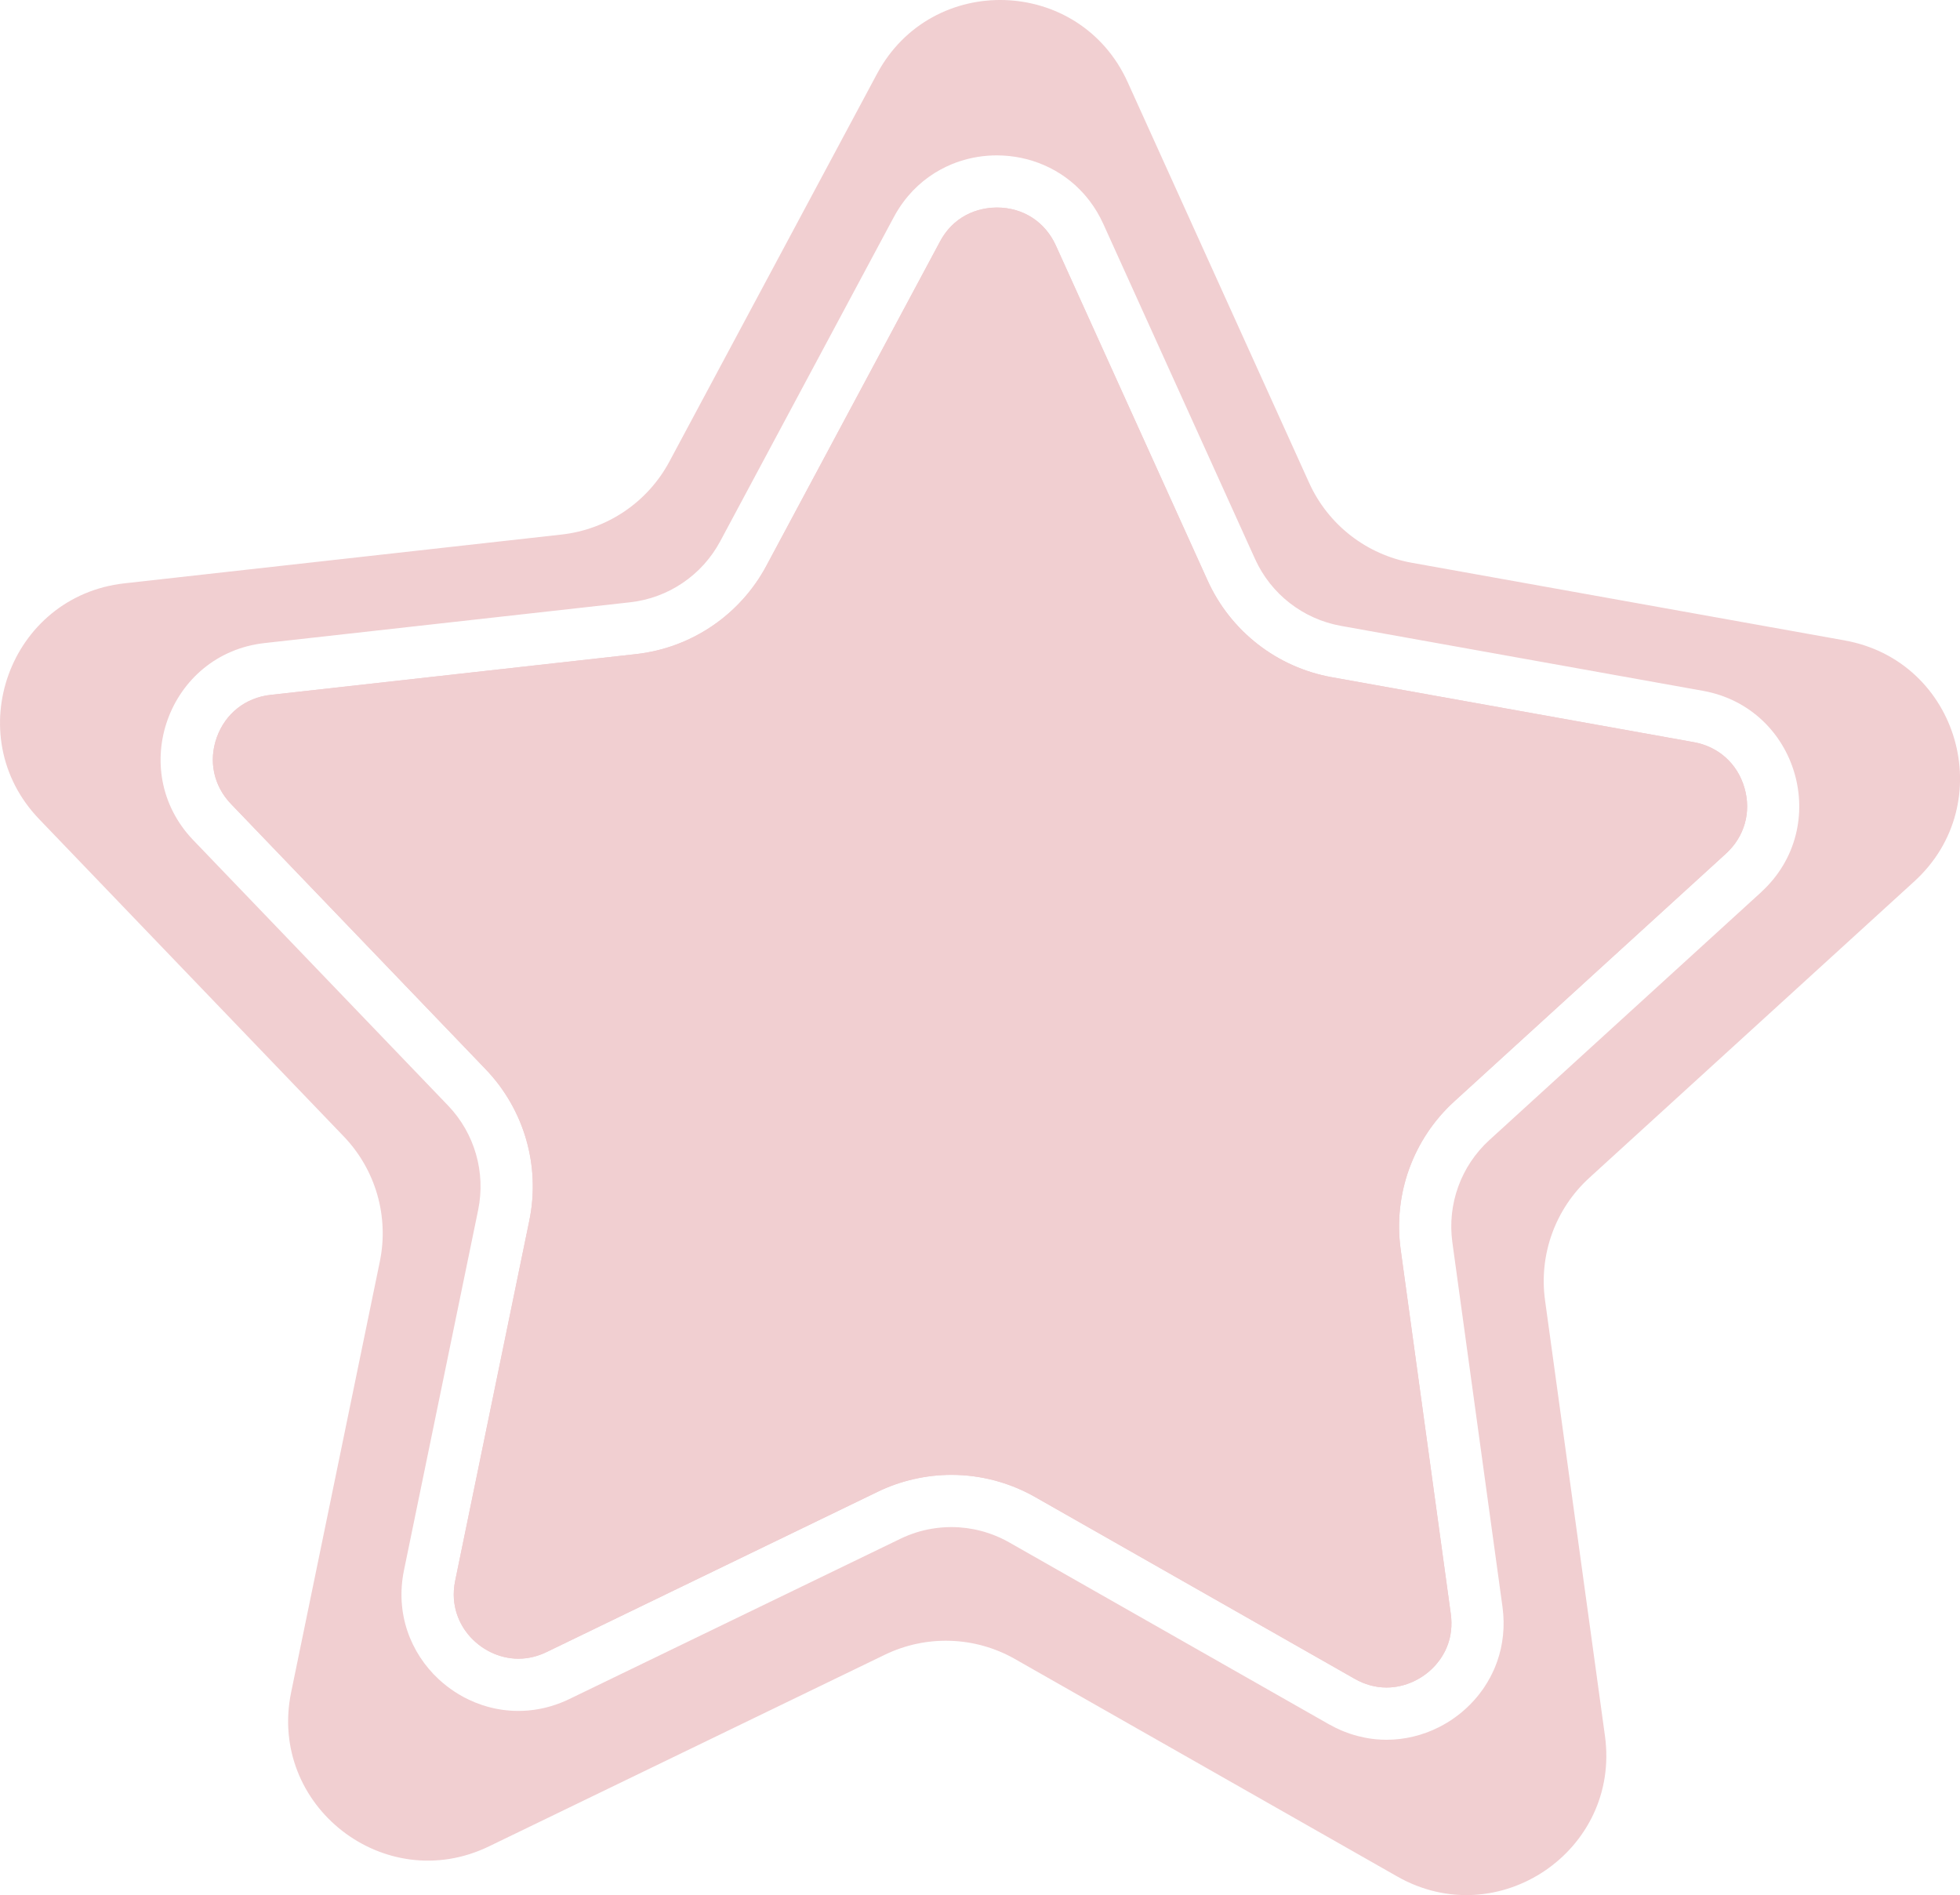 <?xml version="1.0" encoding="UTF-8"?>
<svg id="Layer_2" data-name="Layer 2" xmlns="http://www.w3.org/2000/svg" viewBox="0 0 1241.15 1200">
  <defs>
    <style>
      .cls-1 {
        fill: #cf5d65;
        stroke-width: 0px;
      }

      .cls-2 {
        opacity: .3;
      }
    </style>
  </defs>
  <g id="Layer_3" data-name="Layer 3">
    <g class="cls-2">
      <path class="cls-1" d="M1104.69,498.91c4.42,15.32.03,30.89-11.75,41.63l-172.06,156.92c-26.04,23.75-38.72,58.78-33.92,93.71l31.73,230.69c2.1,15.32-3.96,26-9.41,32.25-7.9,9.05-19.58,14.46-31.24,14.46-6.96,0-13.76-1.85-20.2-5.52l-202.41-115.14c-16.11-9.16-34.42-14.01-52.95-14.01-16.07,0-32.2,3.7-46.66,10.7l-209.6,101.46c-5.83,2.83-11.87,4.26-17.94,4.26-12.09,0-24.02-5.8-31.94-15.5-4.5-5.52-11.52-17.26-8.1-33.89l46.95-228.09c7.11-34.53-3.22-70.31-27.63-95.75l-161.27-167.99c-11.05-11.5-14.4-27.32-8.97-42.31,5.43-15,18.13-25.01,33.98-26.78l231.44-25.82c35.03-3.9,65.88-24.79,82.52-55.86l109.93-205.29c10.45-19.52,28.7-21.63,36.06-21.63,16.59,0,30.56,9,37.38,24.07l96.08,212.12c14.54,32.11,43.94,55,78.63,61.22l229.22,41.12c15.69,2.81,27.7,13.64,32.12,28.97Z"/>
      <path class="cls-1" d="M1168.17,405.53l-274.16-49.17c-28.69-5.15-53-24.08-65.02-50.63l-114.91-253.72c-30.28-66.85-124.06-69.96-158.71-5.27l-131.49,245.55c-13.76,25.69-39.27,42.96-68.23,46.19l-276.81,30.89c-72.93,8.14-104.87,96.38-54.05,149.31l192.89,200.93c20.19,21.02,28.73,50.63,22.85,79.17l-56.17,272.81c-14.8,71.88,59.25,129.53,125.3,97.55l250.7-121.36c26.24-12.69,57.03-11.68,82.36,2.74l242.1,137.71c63.79,36.28,141.5-16.32,131.5-89.01l-37.95-275.93c-3.97-28.87,6.52-57.85,28.05-77.48l205.79-187.7c54.23-49.46,28.2-139.61-44.03-152.56ZM1115.21,564.97l-172.06,156.92c-18.01,16.41-26.78,40.64-23.46,64.77l31.73,230.71c1.71,12.45.35,24.2-3.36,34.73-.41,1.15-.85,2.29-1.3,3.41-.23.56-.47,1.13-.72,1.68-.37.82-.75,1.65-1.14,2.46,0,.01-.01.01-.01.01-.39.81-.8,1.62-1.22,2.41-.56,1.06-1.15,2.11-1.78,3.14-.61,1.03-1.25,2.04-1.92,3.04-.33.5-.67,1-1.01,1.49-.68.96-1.39,1.92-2.12,2.86-.37.48-.74.95-1.12,1.41-.75.92-1.53,1.82-2.32,2.7-.79.88-1.62,1.75-2.45,2.59-.83.85-1.68,1.67-2.56,2.47-.87.8-1.77,1.58-2.67,2.34-.46.38-.92.76-1.38,1.13-.92.74-1.86,1.45-2.83,2.15-.96.69-1.94,1.37-2.93,2.02-1.49.96-3,1.89-4.56,2.75-1.03.59-2.08,1.14-3.13,1.66-10.08,5.03-21.3,7.82-32.87,7.82-2.28,0-4.56-.11-6.85-.33-.77-.08-1.53-.16-2.3-.26-.77-.1-1.53-.21-2.3-.34-.77-.12-1.54-.26-2.3-.41h-.01c-1.54-.3-3.07-.65-4.6-1.05-1.15-.3-2.3-.63-3.45-1-.38-.12-.76-.25-1.14-.37-1.15-.39-2.29-.8-3.43-1.25h-.01c-.76-.29-1.52-.61-2.28-.92-2.65-1.14-5.28-2.44-7.89-3.92l-202.41-115.14c-3.72-2.11-7.59-3.89-11.55-5.3-1.31-.48-2.62-.91-3.96-1.31-.76-.23-1.53-.43-2.3-.64-1.54-.4-3.09-.76-4.64-1.06-1.56-.3-3.12-.55-4.69-.76-3.14-.4-6.31-.61-9.46-.61-2.07,0-4.13.09-6.19.26-2.06.17-4.12.43-6.17.78-6.82,1.15-13.52,3.26-19.89,6.35l-209.6,101.47c-7.45,3.61-15.03,5.84-22.52,6.88-1.28.17-2.55.31-3.82.42-2.02.16-4.02.25-6.02.25-6.76,0-13.39-.95-19.72-2.74-1.15-.34-2.3-.68-3.43-1.06-2.83-.95-5.59-2.07-8.27-3.35-1.07-.51-2.14-1.05-3.18-1.6-1.05-.56-2.08-1.15-3.1-1.76-3.57-2.14-6.95-4.55-10.11-7.23-.91-.77-1.8-1.56-2.67-2.36-17.7-16.48-27.6-41.5-21.94-69l46.96-228.09c4.91-23.86-2.23-48.61-19.1-66.18l-161.27-167.99c-42.5-44.26-15.78-118.03,45.18-124.83l231.44-25.82c24.21-2.7,45.54-17.14,57.04-38.63l109.93-205.28c1.76-3.27,3.69-6.33,5.78-9.19,1.05-1.43,2.14-2.81,3.25-4.13,7.86-9.29,17.52-16.04,28-20.29,1.5-.61,3.01-1.16,4.54-1.67,7.64-2.54,15.63-3.79,23.62-3.79,20.44,0,40.84,8.24,55.27,24.52,1.2,1.36,2.36,2.78,3.48,4.24,1.68,2.2,3.25,4.53,4.72,6.98,1.45,2.46,2.81,5.04,4.03,7.74l96.07,212.12c10.05,22.2,30.39,38.02,54.37,42.32l229.21,41.12c60.38,10.83,82.14,86.21,36.82,127.55Z"/>
      <path class="cls-1" d="M1092.94,540.54l-172.06,156.92c-26.04,23.75-38.72,58.78-33.92,93.71l31.73,230.69c2.1,15.32-3.96,26-9.41,32.25-7.9,9.05-19.58,14.46-31.24,14.46-6.96,0-13.76-1.85-20.2-5.52l-202.41-115.14c-16.11-9.16-34.42-14.01-52.95-14.01-16.07,0-32.2,3.7-46.66,10.7l-209.6,101.46c-5.83,2.83-11.87,4.26-17.94,4.26-12.09,0-24.02-5.8-31.94-15.5-4.5-5.52-11.52-17.26-8.1-33.89l46.95-228.09c7.11-34.53-3.22-70.31-27.63-95.75l-161.27-167.99c-11.05-11.5-14.4-27.32-8.97-42.31,5.43-15,18.13-25.01,33.98-26.78l231.44-25.82c35.03-3.9,65.88-24.79,82.52-55.86l109.93-205.29c10.45-19.52,28.7-21.63,36.06-21.63,16.59,0,30.56,9,37.38,24.07l96.08,212.12c14.54,32.11,43.94,55,78.63,61.22l229.22,41.12c15.69,2.81,27.7,13.64,32.12,28.97,4.42,15.32.03,30.89-11.75,41.63Z"/>
    </g>
  </g>
</svg>